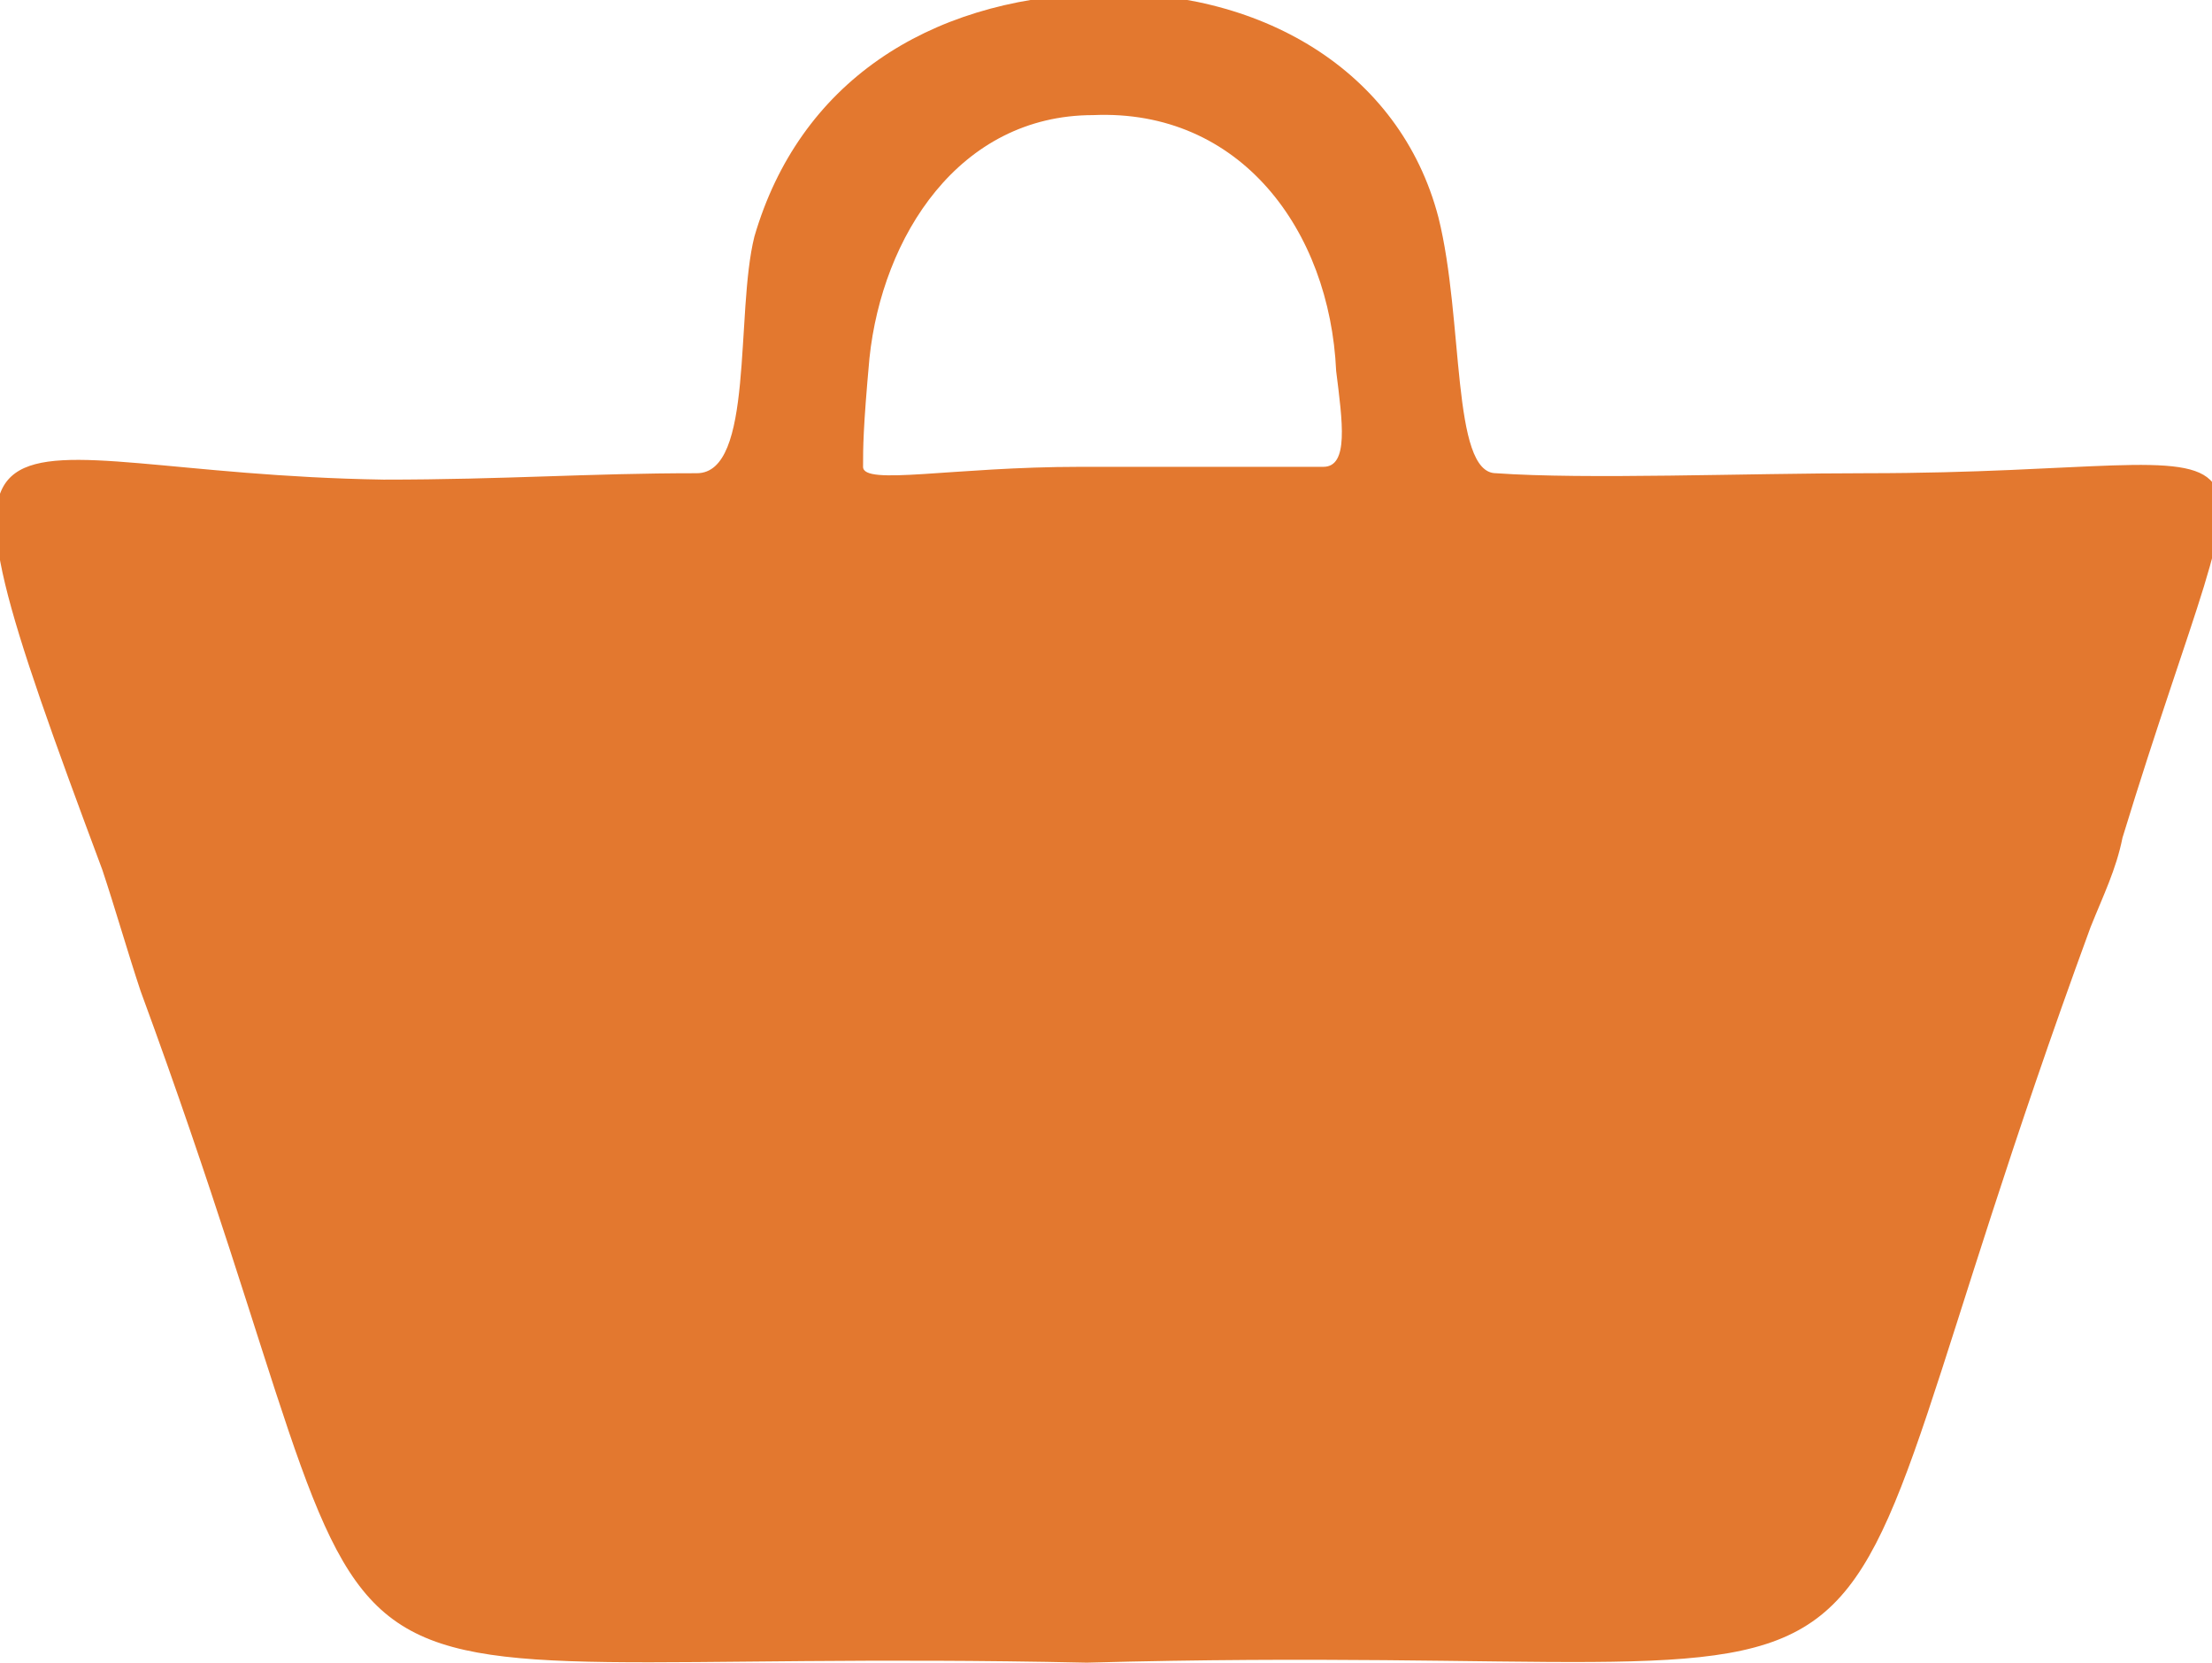 <svg xmlns="http://www.w3.org/2000/svg" viewBox="0 0 34.6 26" preserveAspectRatio="none"><path fill="#E3782F" d="M17 26C3.2 25.7 6.8 28 2.2 15.5c-.2-.6-.4-1.3-.6-1.9-3.1-8.3-2-6.2 4.4-6.1 1.9 0 3.2-.1 4.9-.1.9 0 .6-2.5.9-3.7.7-2.4 2.7-3.7 5.3-3.8 2.6-.1 4.8 1.2 5.4 3.5.4 1.6.2 4 .9 4 1.4.1 3.9 0 5.8 0 6.9 0 6.2-1.5 4 5.7-.1.5-.3.9-.5 1.4C27.6 28.4 31.6 25.6 17 26zm3.9-20.2c-.1-2.2-1.5-4.1-3.8-4-2.1 0-3.3 1.9-3.5 3.8-.1 1.1-.1 1.4-.1 1.7 0 .3 1.4 0 3.4 0h3.8c.4 0 .3-.7.2-1.5z"/></svg>